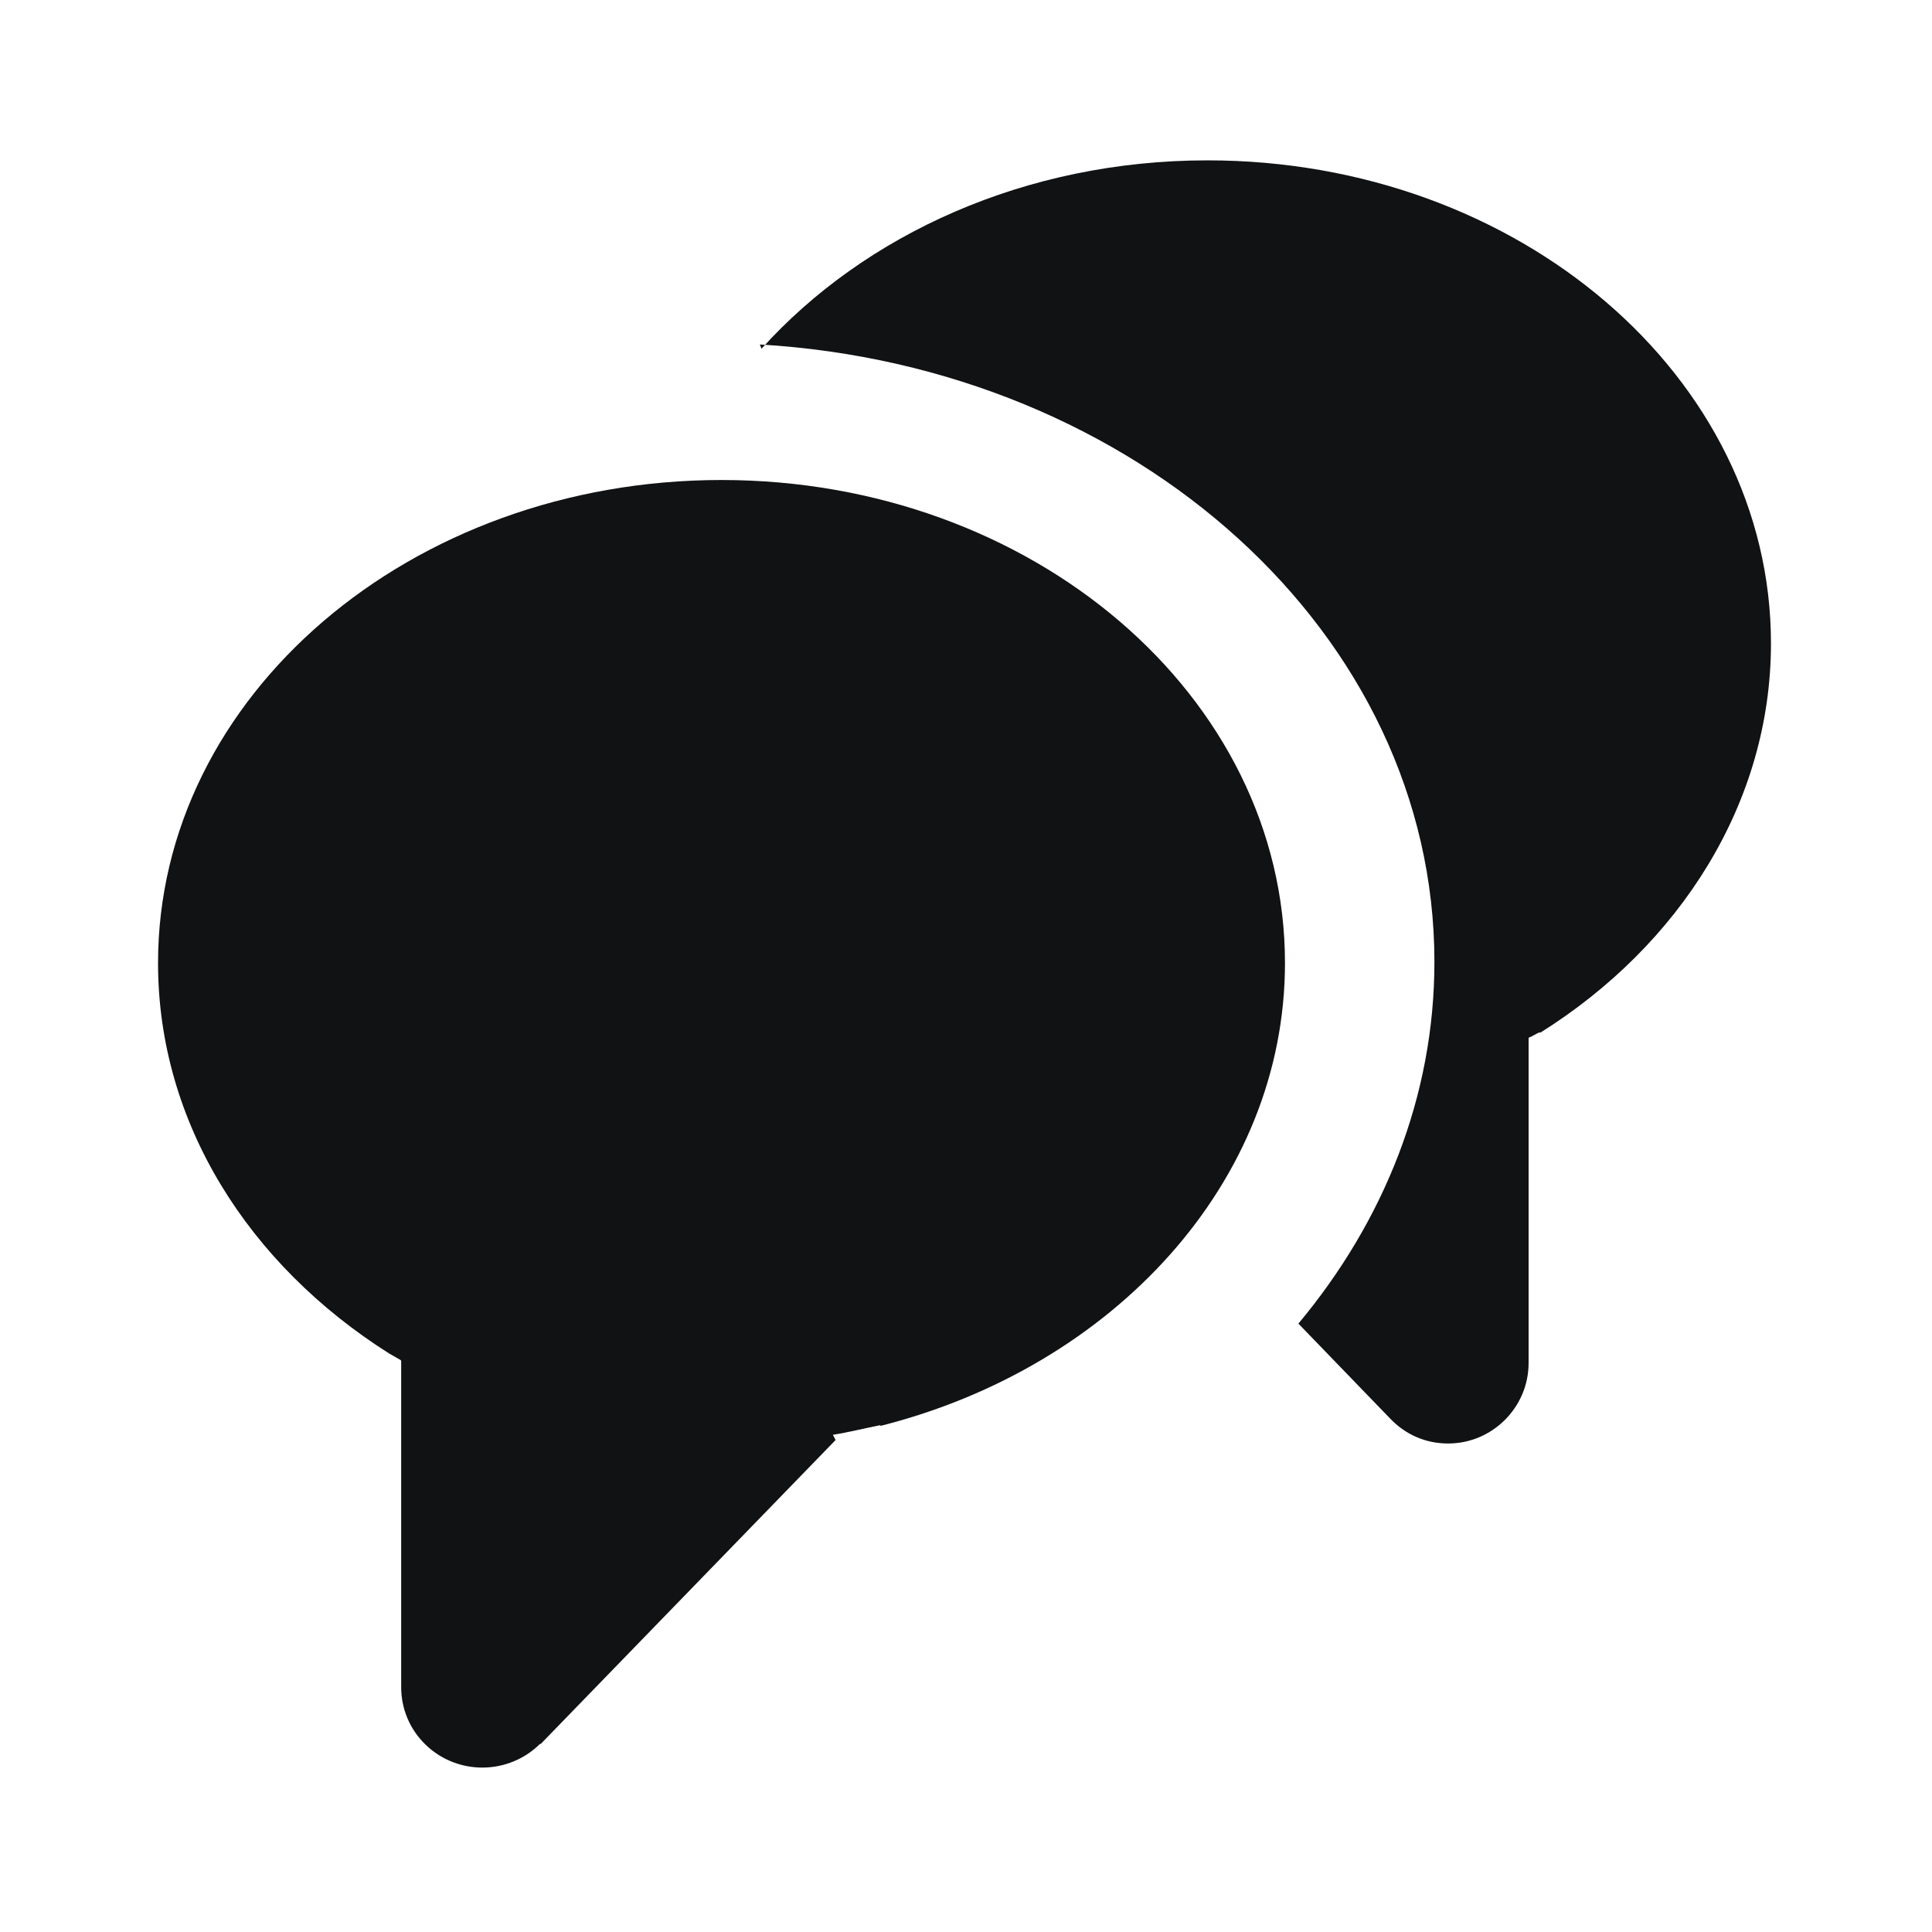 <svg fill="none" height="20" viewBox="0 0 20 20" width="20" xmlns="http://www.w3.org/2000/svg"><g fill="#111213"><path d="m7.883 3.61c1.067-1.183 2.733-1.95 4.617-1.95 3.217 0 5.833 2.238 5.833 5 0 1.65-.942 3.125-2.392 4.033v-.008c-.042.017-.075.042-.117.058v3.375-.008c0 .458-.375.833-.833.833-.233 0-.442-.092-.6-.258l-.95-.983c.883-1.058 1.408-2.35 1.408-3.744 0-3.392-3.083-6.162-6.983-6.392z"/><path d="m8.65 14.907-3.056 3.15v-.008c-.325.325-.85.333-1.183.017-.167-.158-.258-.375-.258-.6v-3.38l-.008-.008c-.042-.025-.075-.042-.117-.067-1.45-.917-2.392-2.383-2.392-4.042 0-2.762 2.612-5 5.833-5 3.217 0 5.833 2.238 5.833 5 0 2.267-1.775 4.183-4.188 4.792v-.008c-.167.033-.333.075-.492.1z"/></g></svg>
